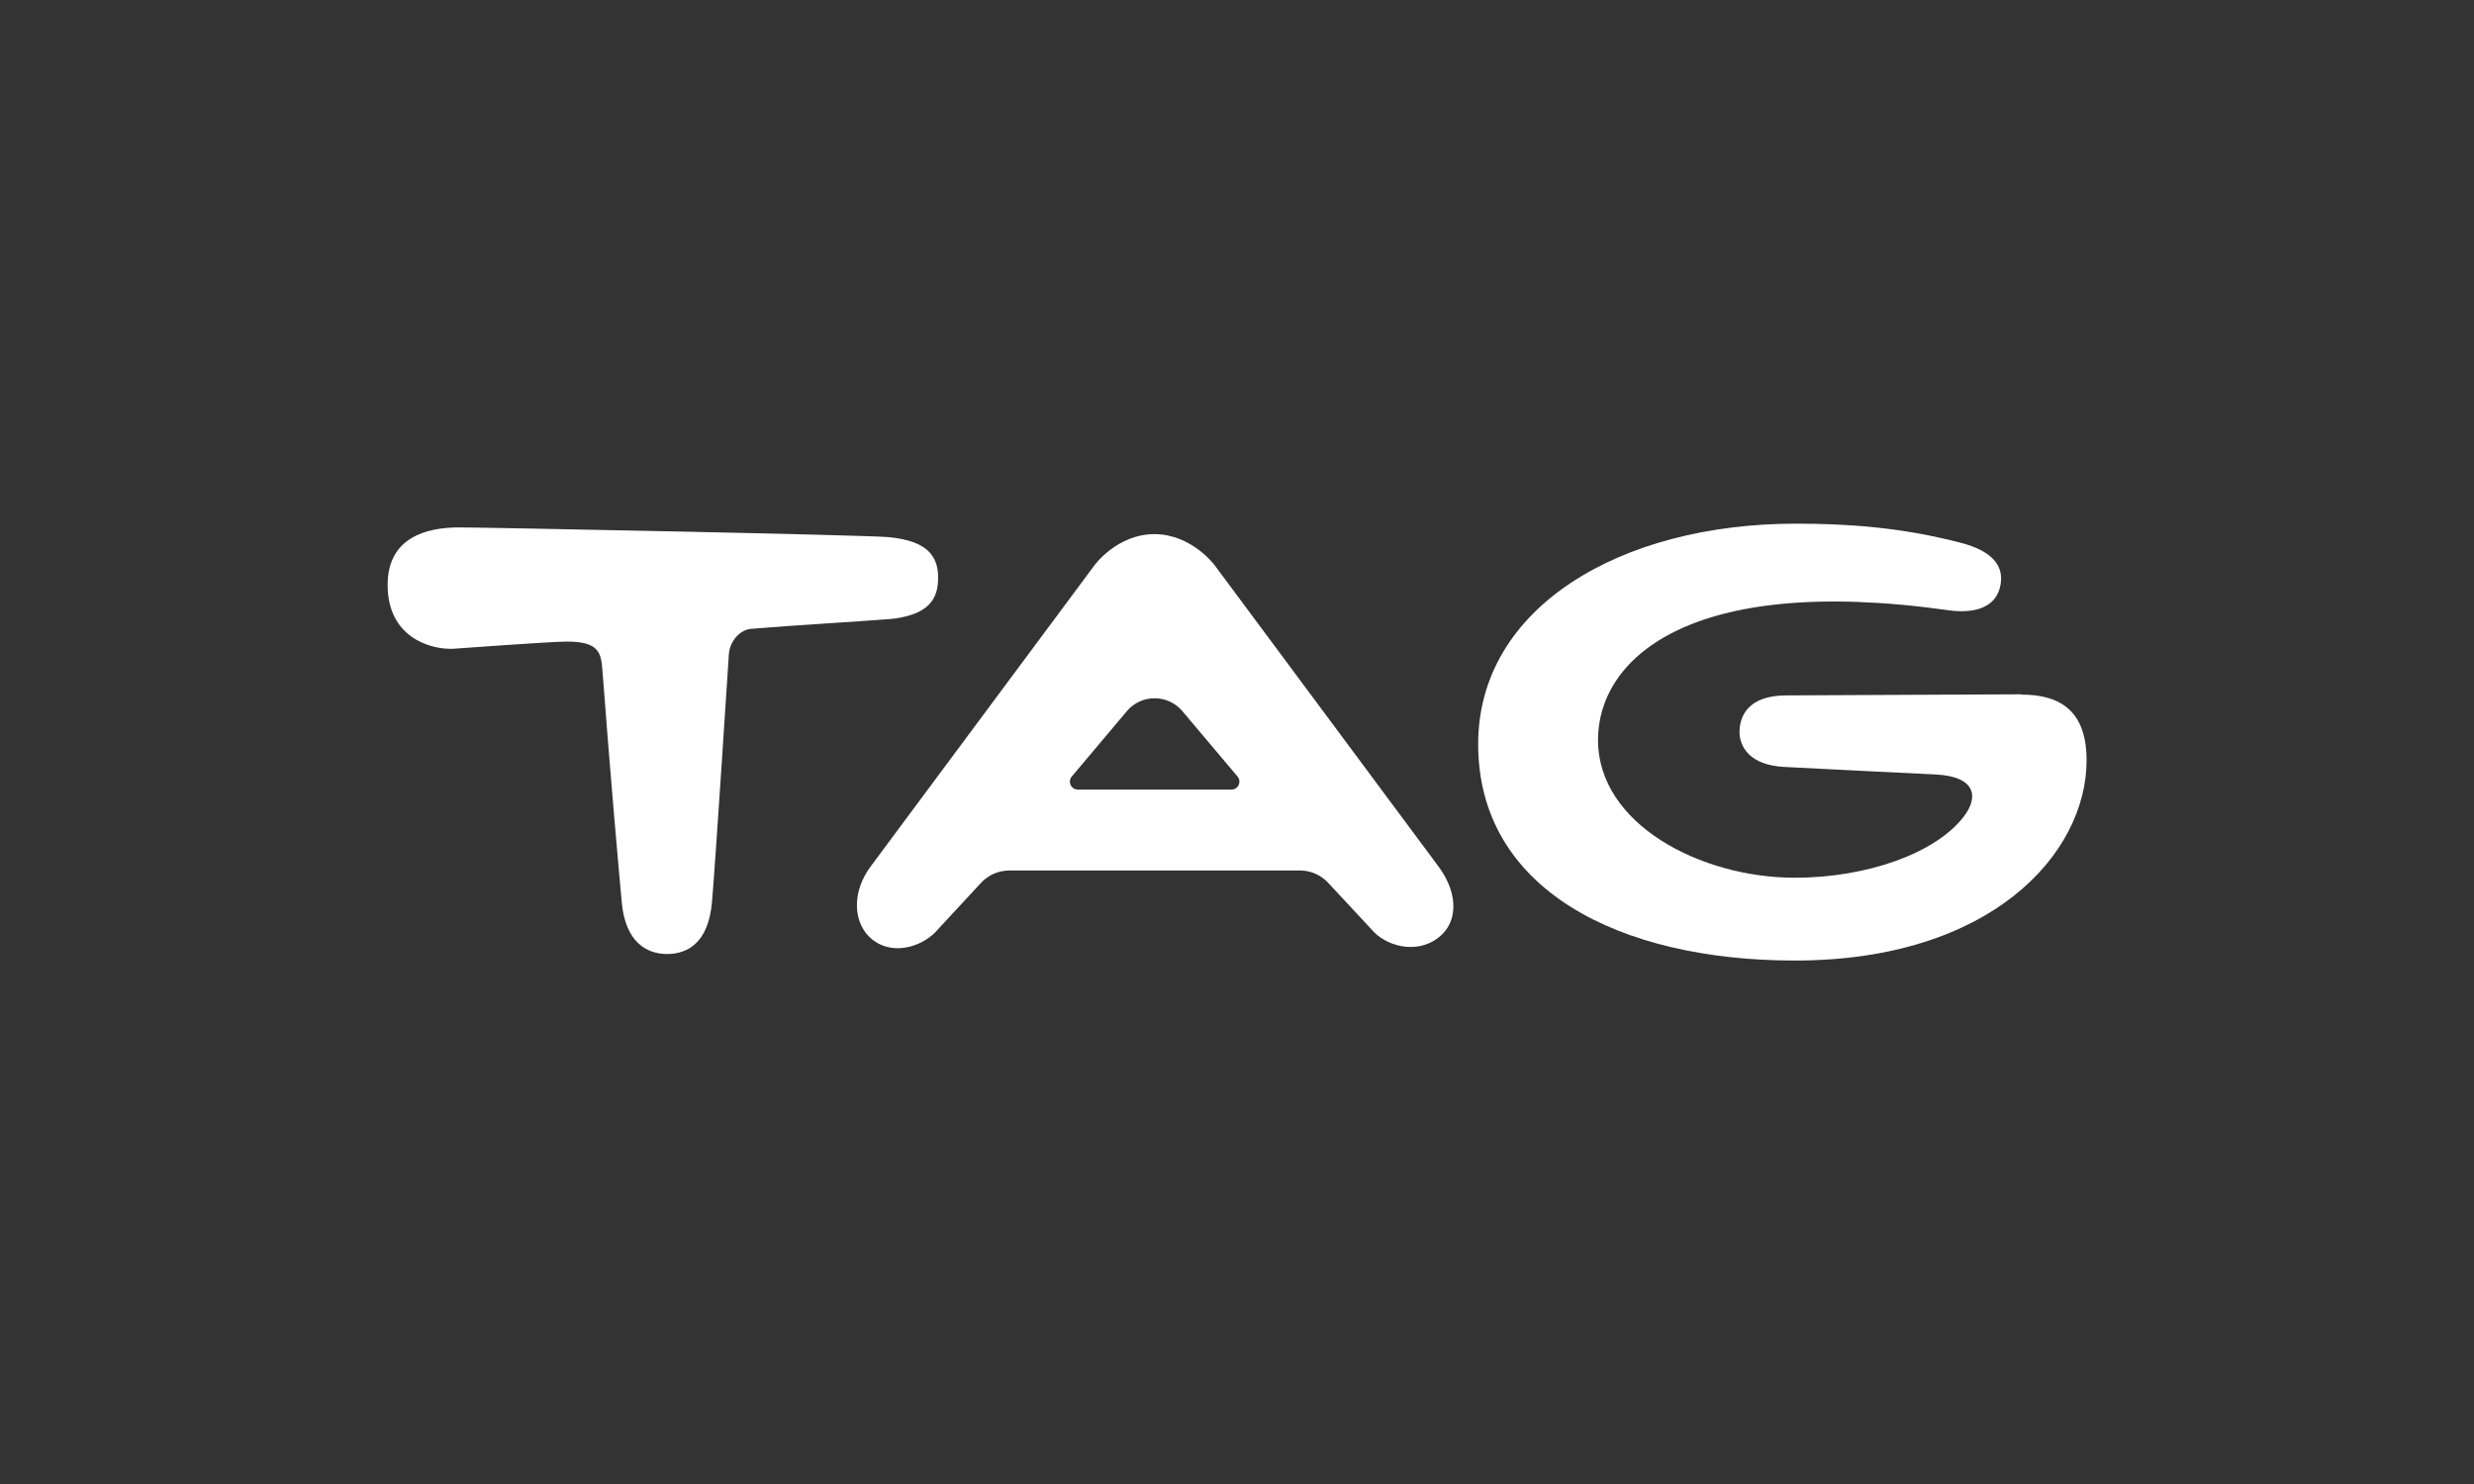 <?xml version="1.0" encoding="UTF-8"?>
<svg id="Camada_1" data-name="Camada 1" xmlns="http://www.w3.org/2000/svg" viewBox="0 0 250 150">
  <rect x="0" y="0" width="250" height="150" fill="#333333" stroke="none"/>
  <defs>
    <style>
      .cls-1 {
        fill: #fff;
      }
    </style>
  </defs>
  <path class="cls-1" d="M89.79,62.59c4.12-.38,5.01-2.08,5.01-4.19s-.99-3.74-5.05-4.11c-2.39-.22-40.62-.98-43.38-.98-3.32,0-7.2,1.04-7.2,5.81,0,5.21,4.17,6.53,6.57,6.46.21,0,9.76-.73,11.59-.73,3.25,0,3.42,1.19,3.55,2.96.75,10.04,1.67,20.37,1.95,23.4.37,4.06,2.56,5.22,4.57,5.22s4.16-1.06,4.54-5.18c.32-3.47,1.71-25.08,1.71-25.08.06-1.24,1.03-2.51,2.26-2.61,3.63-.31,12.37-.84,13.87-.98h.01Z"/>
  <path class="cls-1" d="M204.27,70.2v-.02c-3.92,0-16.04.09-23.79.11-3.76.01-4.7,2.03-4.7,3.71,0,1.45,1.01,3.34,4.52,3.52,5.35.29,12.14.6,15.29.76,4.23.22,4.29,2.39,2.86,4.25-2.86,3.74-9.85,6.19-17.09,6.19-9.47,0-19.88-5.39-19.88-13.93,0-8.01,8.91-16.84,35.4-13.11,2.32.33,4.62-.09,5.2-2.24.61-2.29-.88-3.77-3.89-4.56-6-1.58-11.47-1.95-16.7-1.95-17.83,0-32.12,8.52-32.12,22.28,0,14.69,14.25,21.88,32,21.88,19.83,0,29.48-10.8,29.48-20.24,0-4.8-2.45-6.64-6.56-6.64"/>
  <path class="cls-1" d="M124.44,79.81h-15.52c-.7,0-1.07-.84-.59-1.35l5.6-6.65c1.46-1.64,4.03-1.64,5.49,0l5.61,6.65c.47.51.11,1.35-.59,1.35M122.73,57.12s-2.32-3.13-6.08-3.13-6.04,3.13-6.04,3.13l-22.54,30.34c-2.06,2.69-1.8,5.66-.26,7.2,2.05,2.04,5.14,1.14,6.68-.41l4.65-5.02c.73-.79,1.76-1.24,2.84-1.24h29.4c1.07,0,2.09.45,2.83,1.24l4.67,5.02c1.55,1.54,4.76,2.27,6.88.16,1.54-1.53,1.56-4.26-.49-6.95l-22.54-30.34Z"/>
</svg>